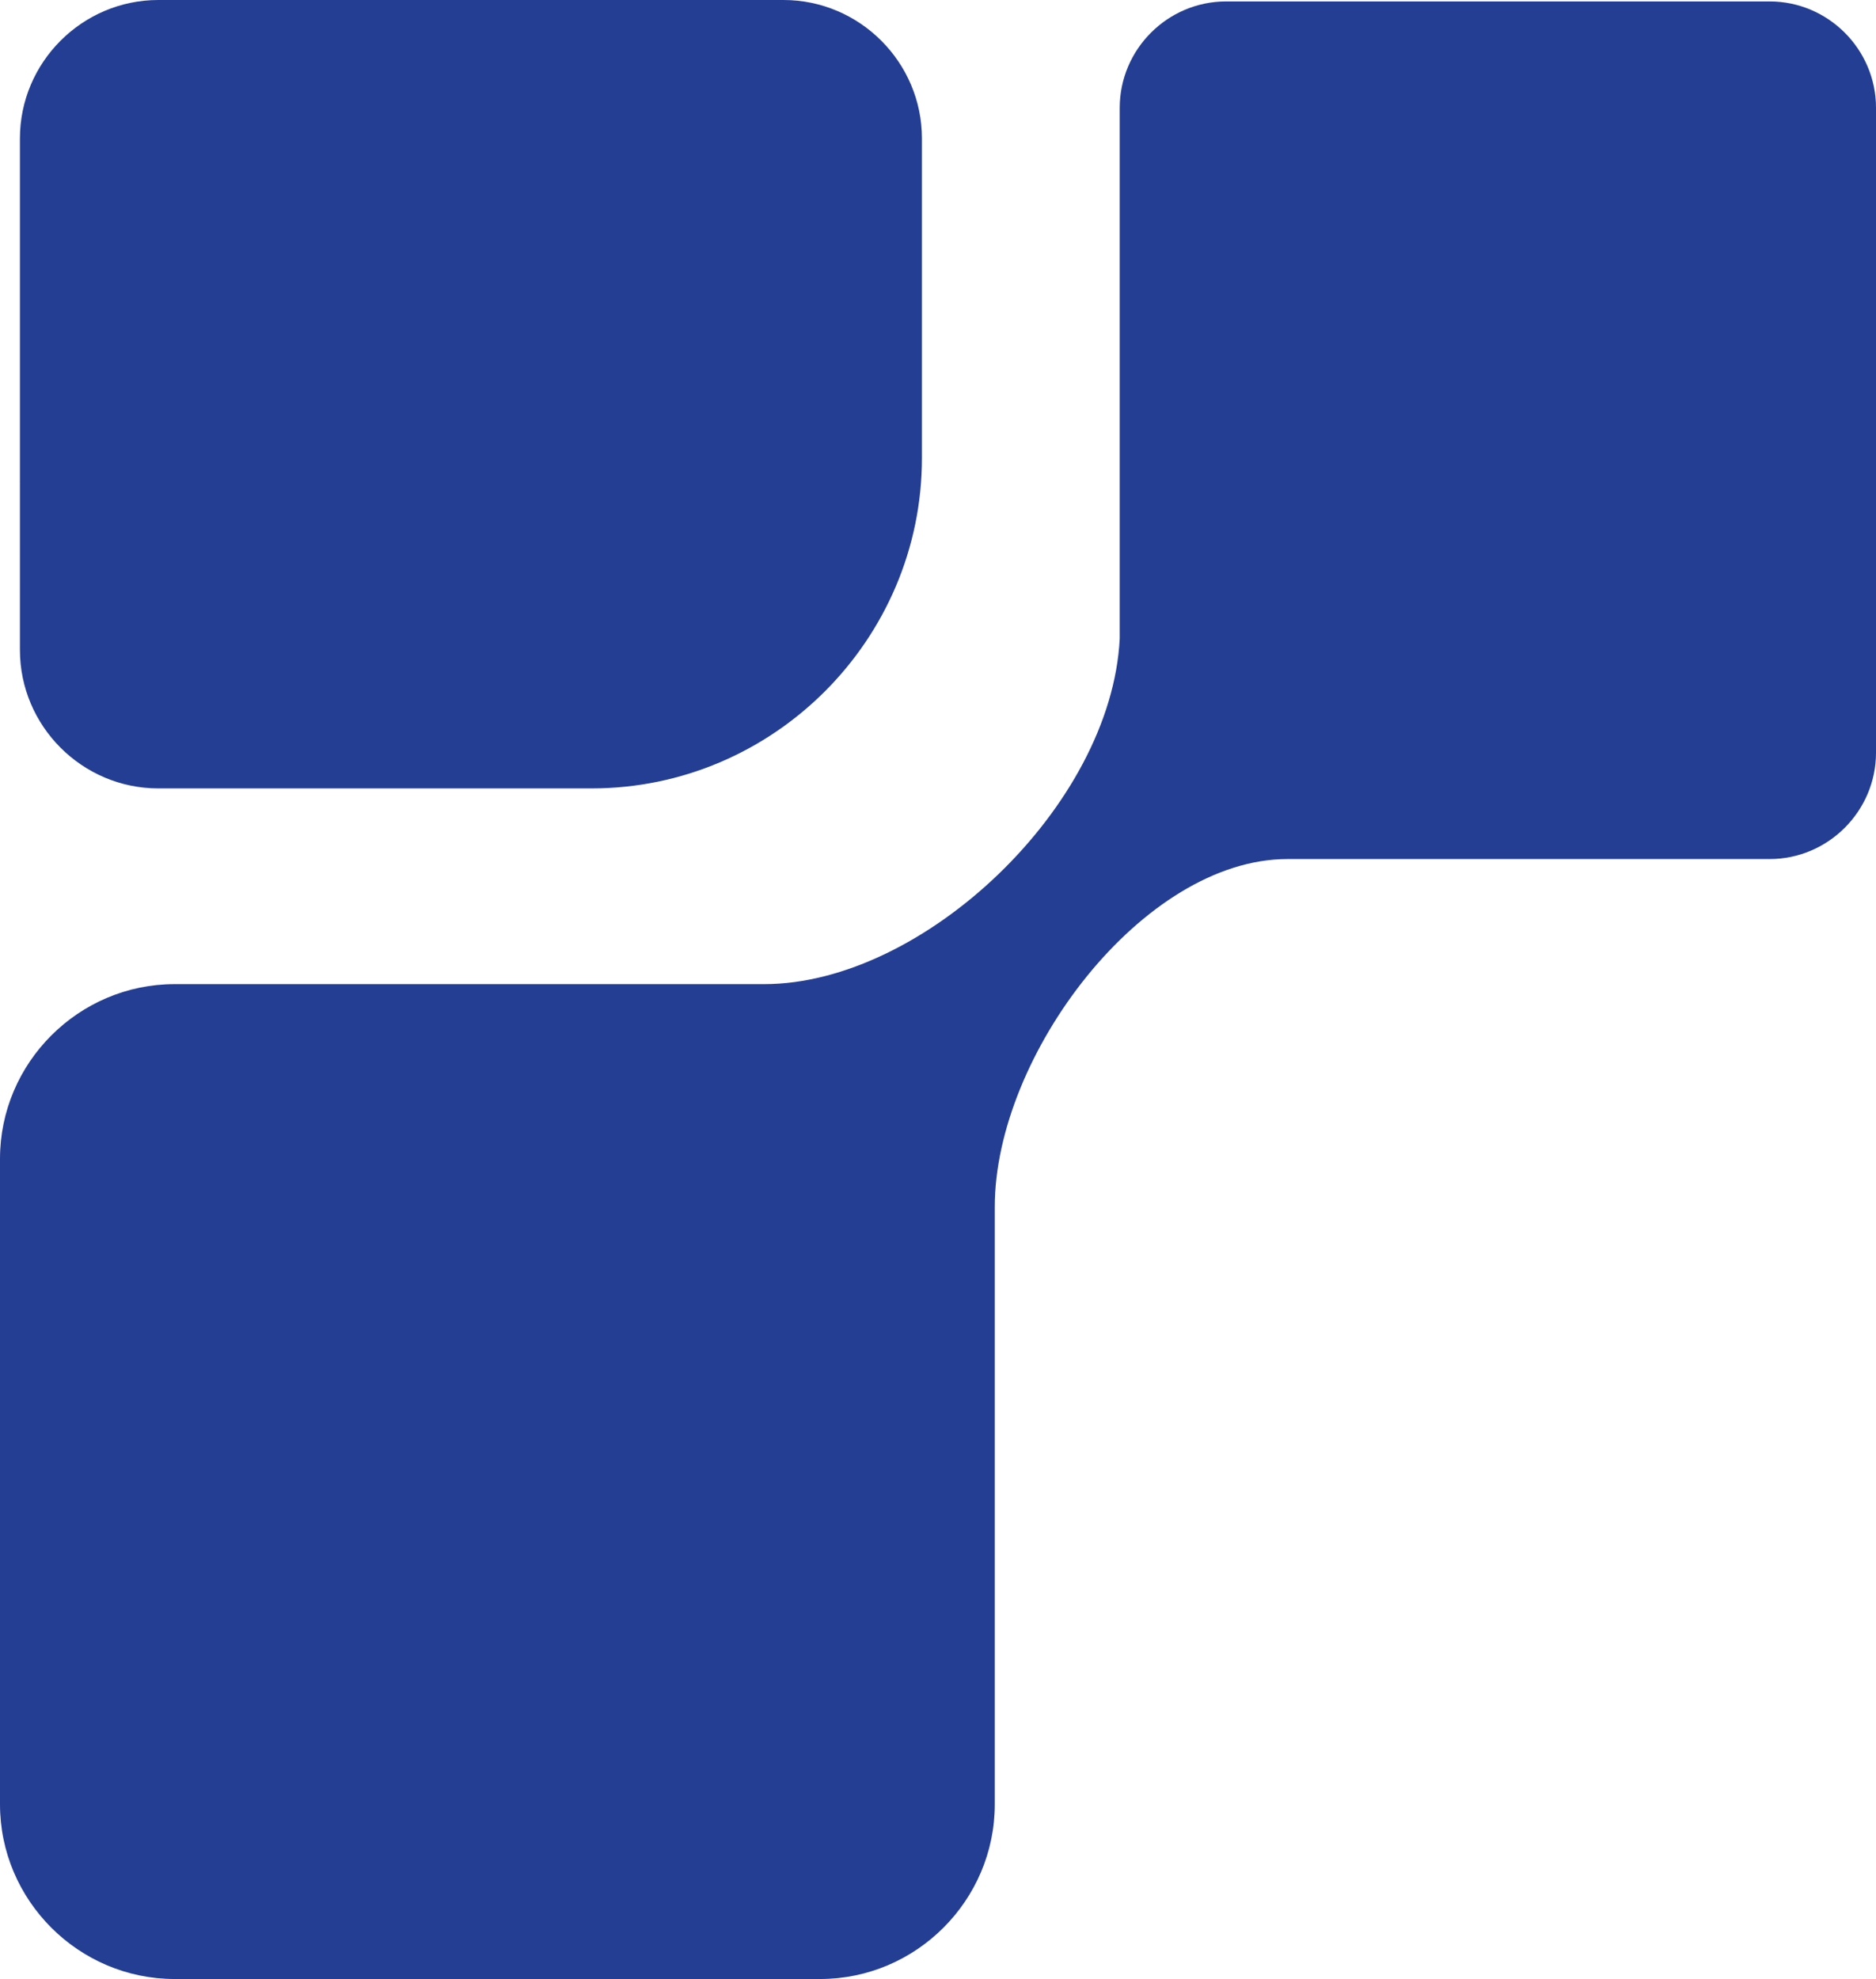 <svg xmlns="http://www.w3.org/2000/svg" id="Layer_1" data-name="Layer 1" viewBox="0 0 3425.34 3613.07"><defs><style>      .cls-1 {        fill: #243e93;        fill-rule: evenodd;      }    </style></defs><path class="cls-1" d="m318.94,3613.07h1178.45c175.42,0,318.94-143.55,318.94-318.99v-1090.73c0-276.55,270.84-634.98,534.42-634.98h880.32c106.82,0,194.28-87.46,194.28-194.28V196.87c0-106.85-87.43-194.26-194.28-194.26h-992.32c-106.82,0-194.28,87.37-194.28,194.26v969.12c-15.24,305.15-358.36,630.72-649.06,630.72H318.94C143.53,1796.72,0,1940.25,0,2115.69v1178.39c0,175.44,143.5,318.99,318.94,318.99"></path><path class="cls-1" d="m1080.19,1439.4H289.14c-139.02,0-252.76-113.74-252.76-252.77V252.76C36.38,113.74,150.12,0,289.14,0h1141.41c139.03,0,252.77,113.74,252.77,252.76v583.51c0,331.73-271.39,603.12-603.12,603.12"></path></svg>